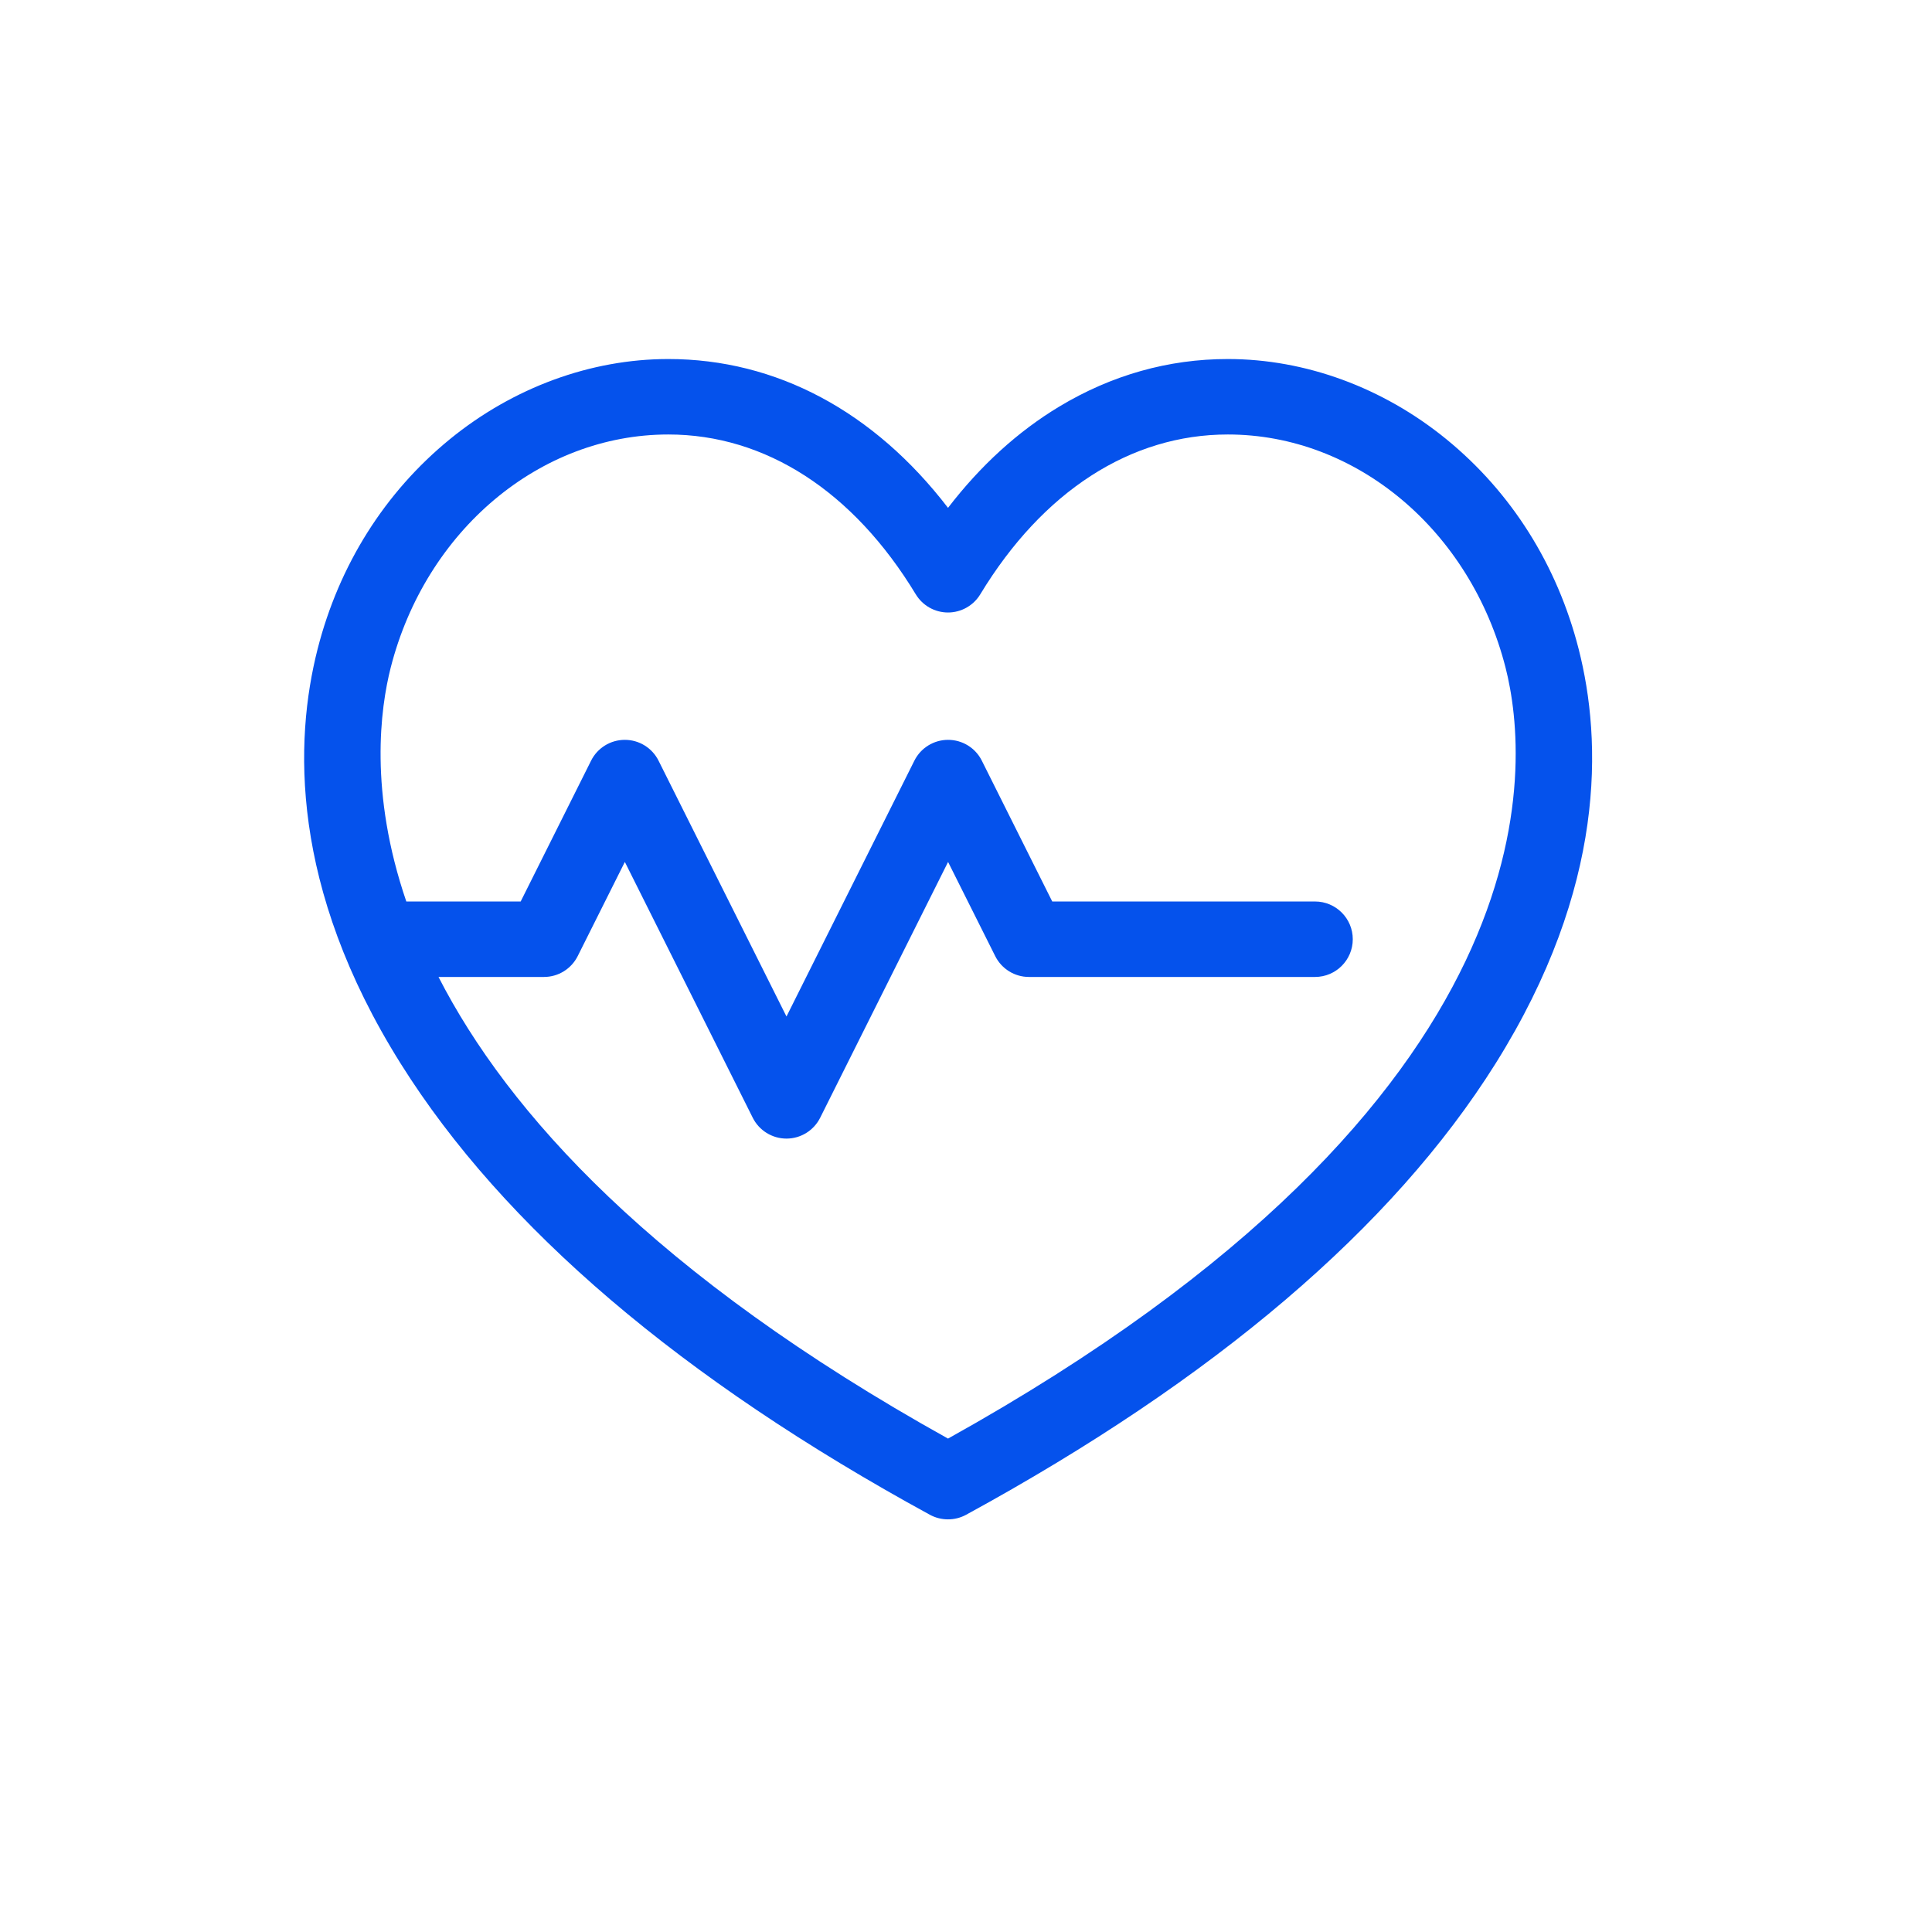 <svg width="36" height="36" viewBox="0 0 36 36" fill="none" xmlns="http://www.w3.org/2000/svg">
<path d="M29.416 12.094C29.016 10.527 28.164 9.175 26.952 8.185C25.771 7.221 24.325 6.69 22.879 6.69C21.771 6.69 20.713 6.989 19.736 7.577C18.965 8.042 18.271 8.674 17.665 9.463C16.286 7.667 14.466 6.69 12.453 6.69C11.008 6.69 9.562 7.221 8.381 8.185C7.17 9.175 6.318 10.527 5.918 12.094C5.484 13.799 5.399 16.523 7.467 19.82C9.381 22.872 12.699 25.7 17.328 28.226C17.433 28.283 17.549 28.311 17.665 28.311C17.781 28.311 17.896 28.283 18.001 28.226C22.632 25.7 25.951 22.872 27.866 19.82C29.934 16.523 29.851 13.799 29.416 12.094ZM17.665 26.806C12.177 23.752 9.462 20.723 8.171 18.204H10.137C10.403 18.204 10.646 18.053 10.765 17.815L11.643 16.061L14.026 20.827C14.145 21.065 14.388 21.216 14.655 21.216C14.921 21.216 15.164 21.065 15.283 20.827L17.666 16.061L18.544 17.815C18.663 18.053 18.906 18.204 19.172 18.204H24.504C24.892 18.204 25.207 17.889 25.207 17.501C25.207 17.113 24.892 16.798 24.504 16.798H19.607L18.295 14.174C18.176 13.936 17.933 13.786 17.666 13.786C17.4 13.786 17.157 13.936 17.038 14.174L14.655 18.941L12.271 14.174C12.152 13.936 11.909 13.786 11.643 13.786C11.376 13.786 11.133 13.936 11.014 14.174L9.702 16.798H7.571C6.874 14.761 7.088 13.197 7.28 12.441C7.933 9.883 10.06 8.096 12.453 8.096C14.263 8.096 15.901 9.154 17.064 11.074C17.191 11.284 17.419 11.413 17.665 11.413H17.665C17.91 11.413 18.139 11.284 18.266 11.074C19.43 9.154 21.068 8.096 22.879 8.096C25.273 8.096 27.401 9.883 28.054 12.441C28.506 14.216 29.076 20.456 17.665 26.806Z" fill="#0552EC"/>
</svg>
